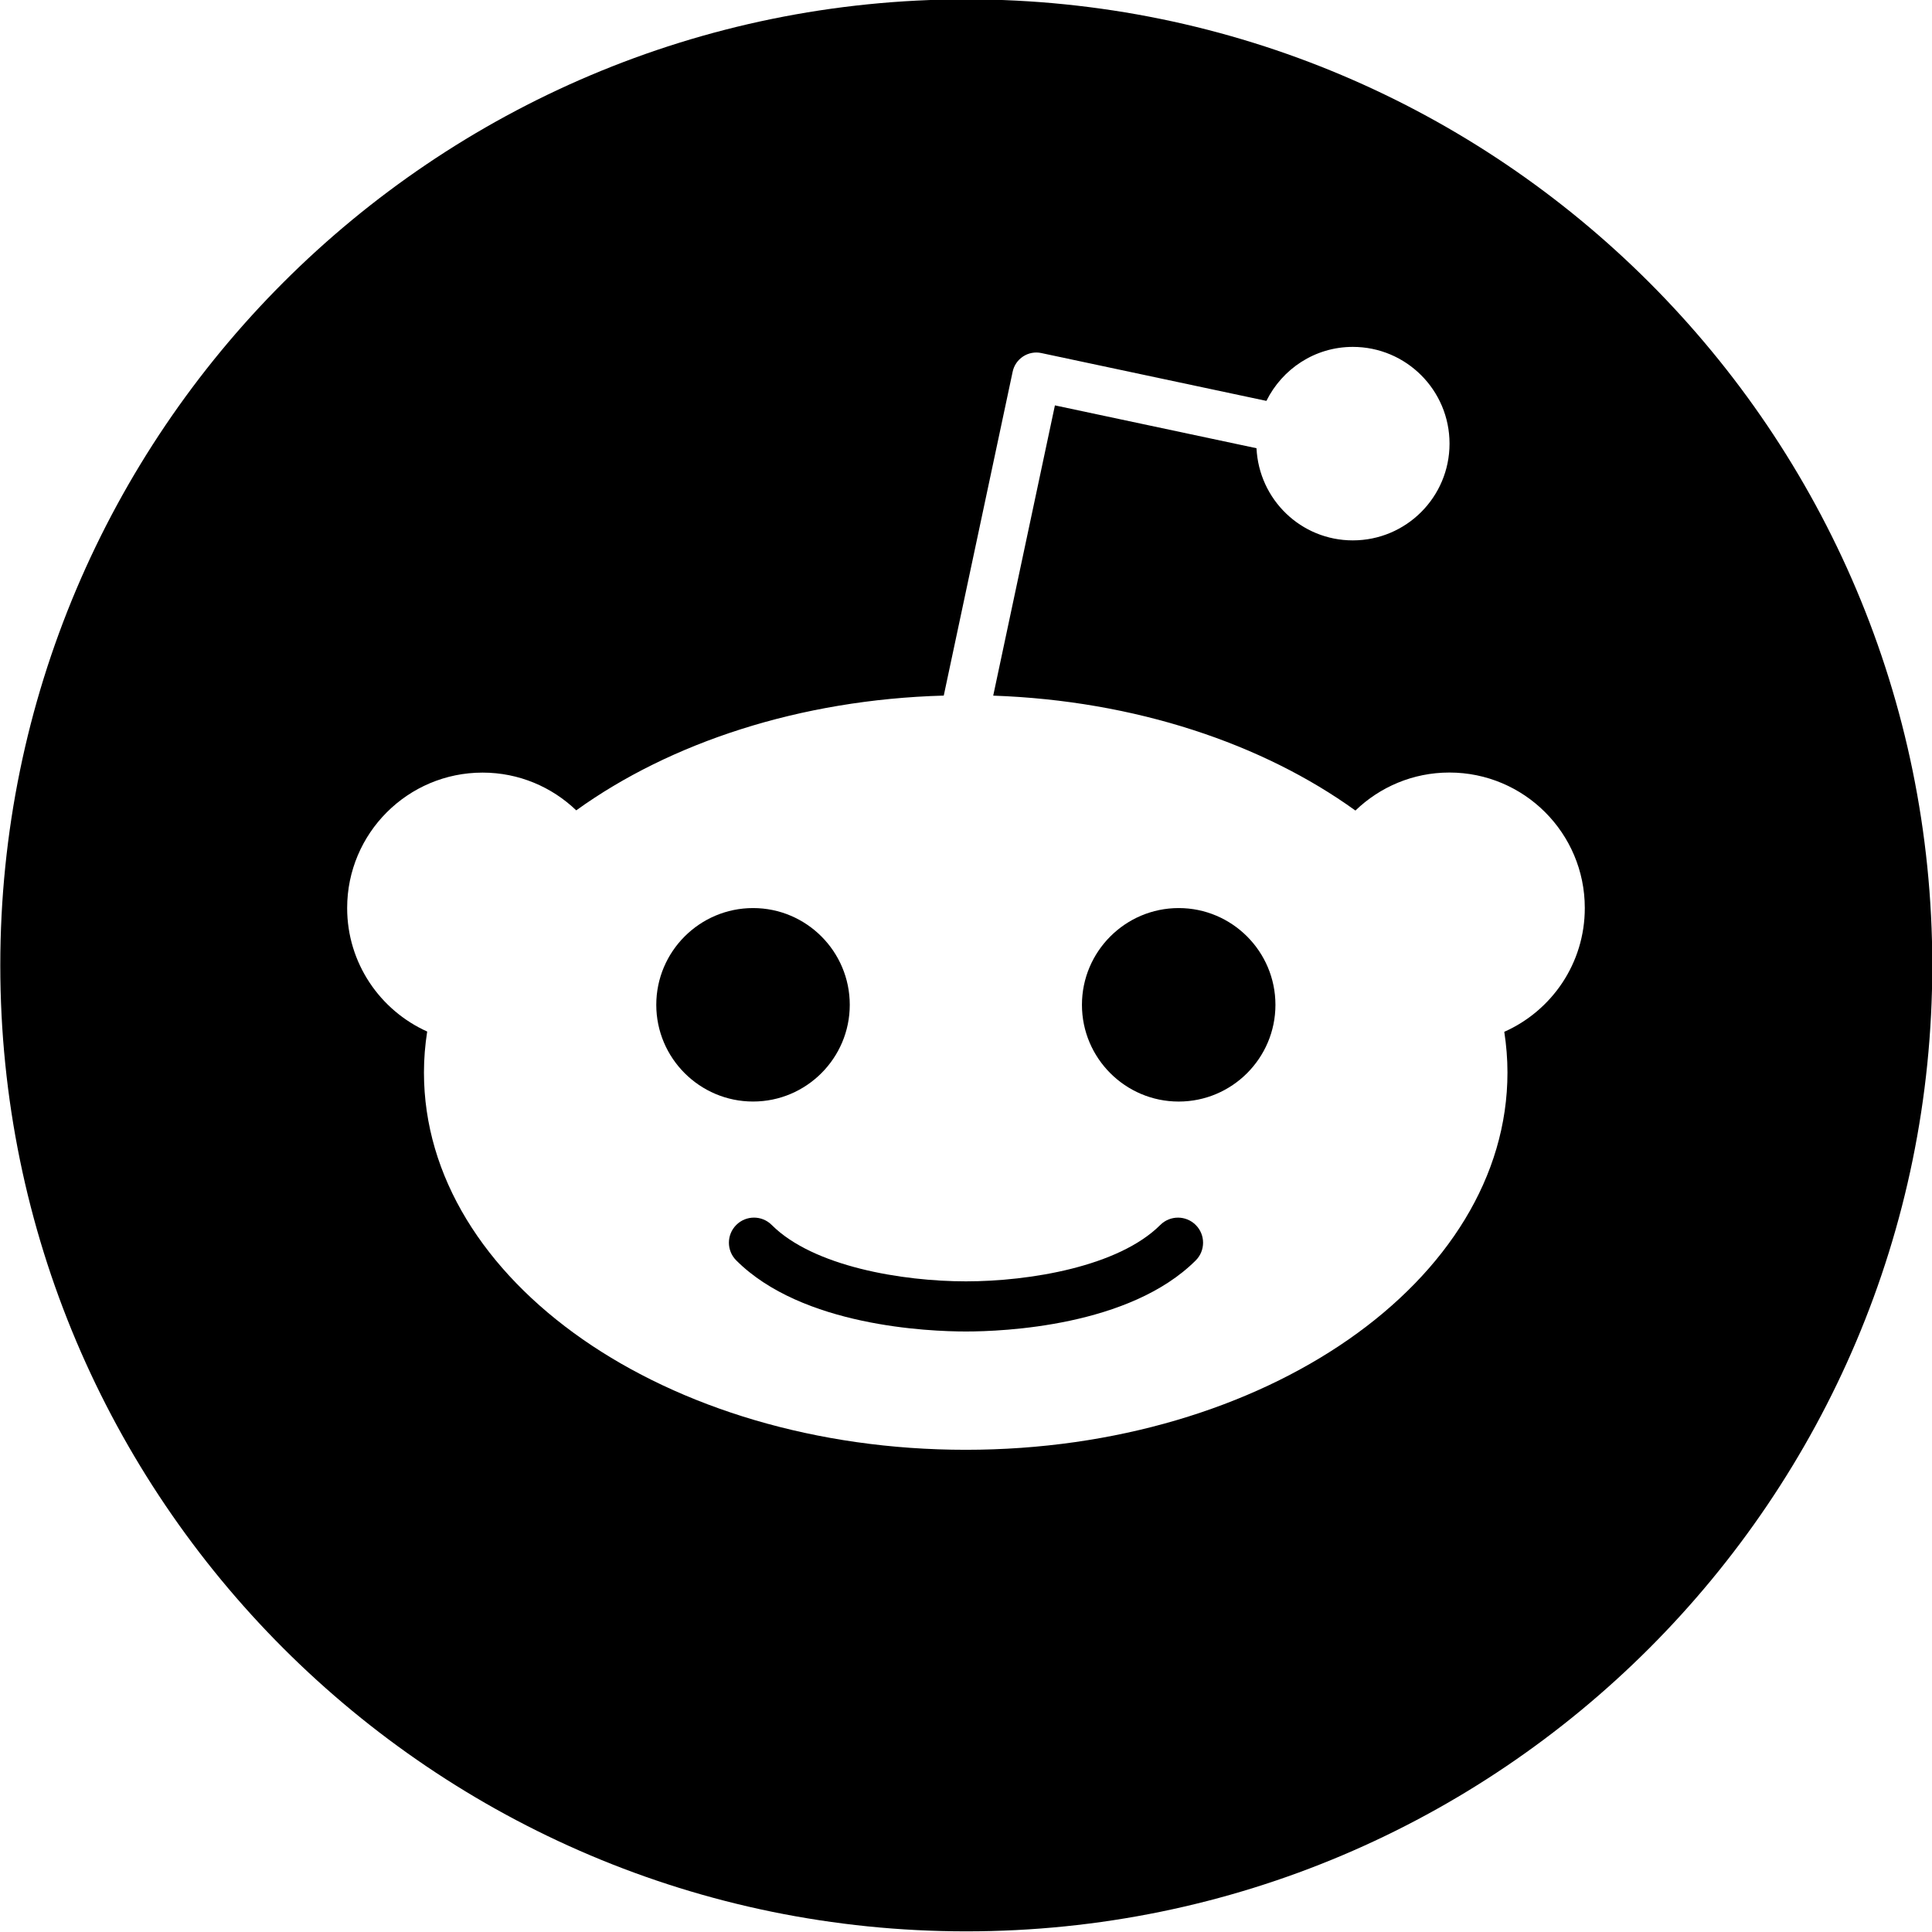 <?xml version="1.0" encoding="UTF-8" standalone="no"?>
<svg xmlns="http://www.w3.org/2000/svg" xmlns:xlink="http://www.w3.org/1999/xlink" xmlns:serif="http://www.serif.com/" width="100%" height="100%" viewBox="0 0 24 24" version="1.1" xml:space="preserve" style="fill-rule:evenodd;clip-rule:evenodd;stroke-linejoin:round;stroke-miterlimit:2;">
    <g transform="matrix(0.03,0,0,0.03,0,0)">
        <g>
            <g>
                <path d="M351.87,416.07C351.87,393.98 333.91,376.01 311.83,376.01C289.73,376.01 271.75,393.98 271.75,416.07C271.75,438.15 289.73,456.12 311.83,456.12C333.9,456.12 351.87,438.15 351.87,416.07Z"></path>
                <path d="M488.07,376.01C465.98,376.01 448.01,393.99 448.01,416.08C448.01,438.16 465.98,456.13 488.07,456.13C510.16,456.13 528.13,438.16 528.13,416.08C528.13,393.98 510.16,376.01 488.07,376.01Z"></path>
                <path d="M480.45,507.23C463.19,524.47 426.32,530.58 399.98,530.58C373.65,530.58 336.79,524.46 319.55,507.23C315.5,503.17 308.92,503.18 304.87,507.23C300.81,511.29 300.81,517.86 304.87,521.91C332.18,549.22 384.57,551.34 399.98,551.34C415.39,551.34 467.78,549.22 495.12,521.92C499.18,517.87 499.18,511.29 495.13,507.24C491.08,503.19 484.51,503.18 480.45,507.23Z"></path>
                <path d="M400.12,-0.27C179.35,-0.27 0.12,178.96 0.12,399.73C0.12,620.5 179.35,799.73 400.12,799.73C620.89,799.73 800.12,620.5 800.12,399.73C800.12,178.96 620.89,-0.27 400.12,-0.27ZM622.89,427.25C623.74,432.79 624.21,438.41 624.21,444.1C624.21,530.38 523.77,600.33 399.88,600.33C275.99,600.33 175.55,530.38 175.55,444.1C175.55,438.37 176.02,432.71 176.89,427.14C157.37,418.36 143.75,398.79 143.75,376C143.75,345.03 168.86,319.92 199.83,319.92C214.89,319.92 228.54,325.89 238.61,335.55C277.44,307.58 331.1,289.69 390.79,288.03L419.32,153.91C419.87,151.31 421.43,149.04 423.66,147.59C425.89,146.14 428.6,145.63 431.19,146.19L524.39,166C530.94,152.8 544.42,143.64 560.16,143.64C582.28,143.64 600.22,161.57 600.22,183.7C600.22,205.82 582.29,223.76 560.16,223.76C538.69,223.76 521.31,206.83 520.29,185.6L436.82,167.86L411.27,288.05C470.1,290.1 522.92,307.97 561.25,335.63C571.34,325.9 585.03,319.89 600.15,319.89C631.12,319.89 656.23,345 656.23,375.97C656.25,398.89 642.53,418.53 622.89,427.25Z"></path>
            </g>
        </g>
    </g>
</svg>
